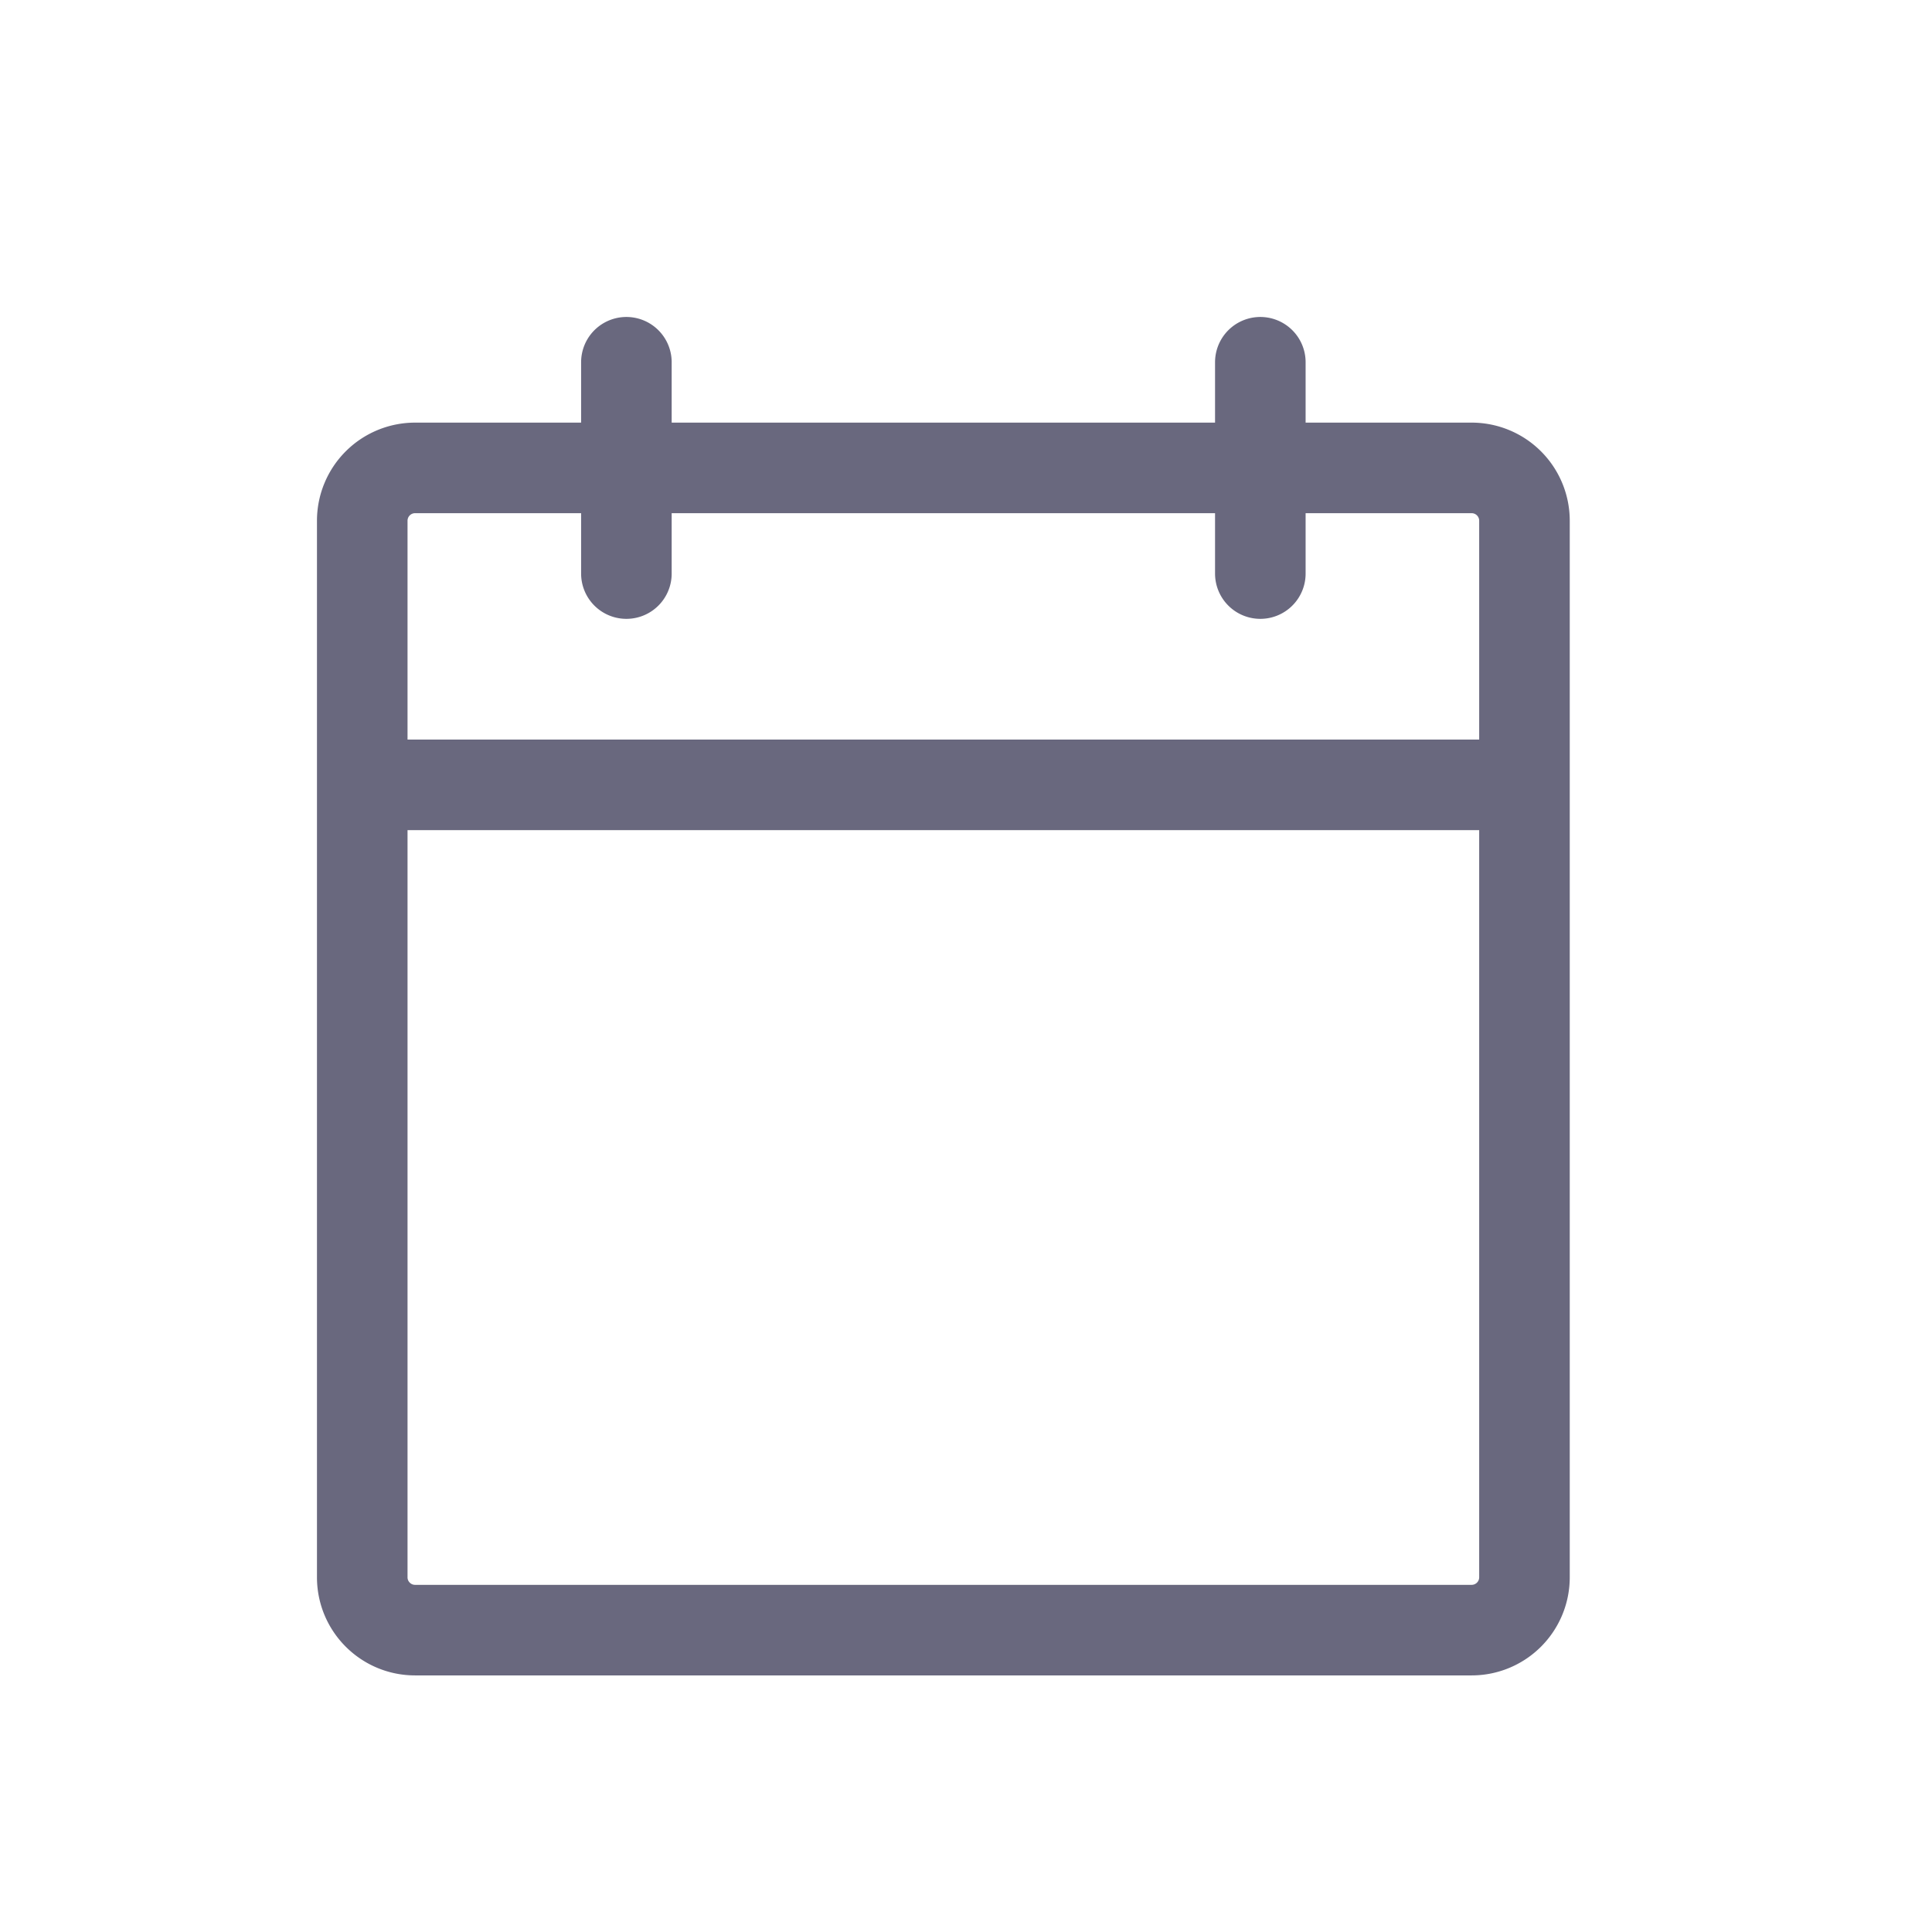 <svg width="32" height="32" viewBox="0 0 32 32" fill="none" xmlns="http://www.w3.org/2000/svg">
    <path d="M24.375 7.75h-17.5A.875.875 0 0 0 6 8.625v17.5c0 .483.392.875.875.875h17.5a.875.875 0 0 0 .875-.875v-17.5a.875.875 0 0 0-.875-.875zM20.875 6v3.5M10.375 6v3.5M6 13h19.25" stroke="#69687E" stroke-width="1.5" stroke-linecap="round" stroke-linejoin="round"/>
</svg>
